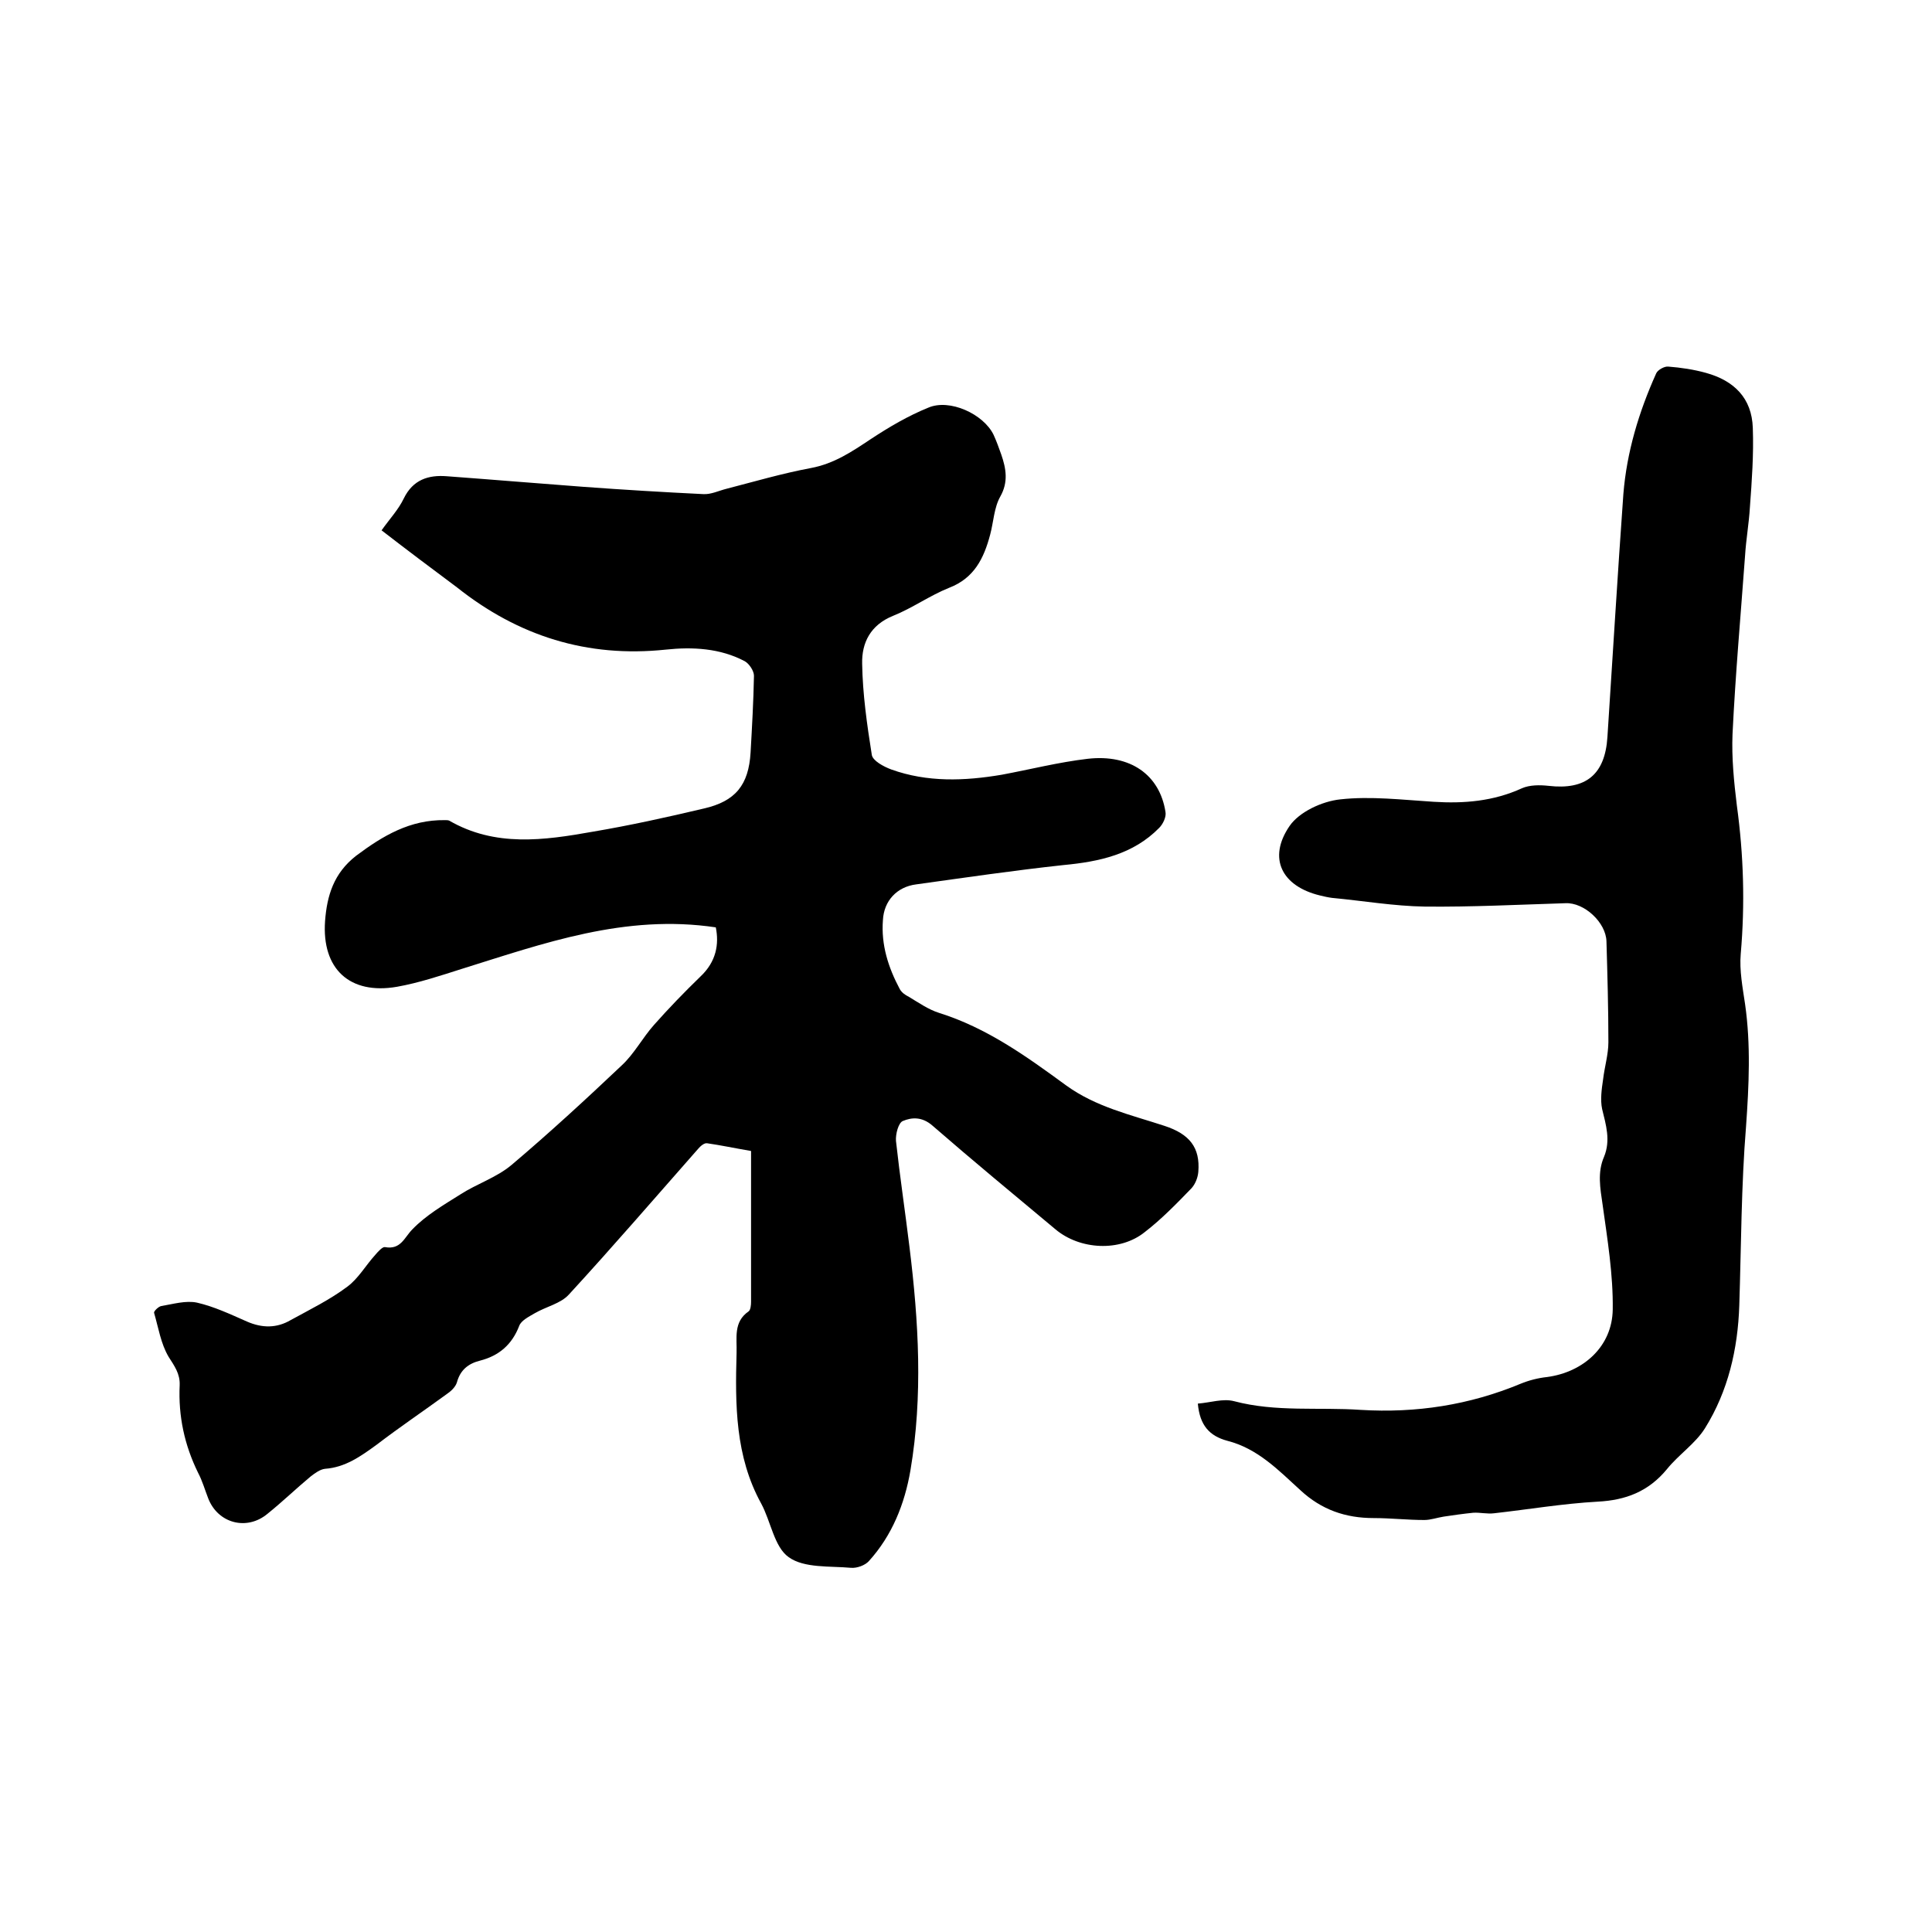 <svg enable-background="new 0 0 400 400" viewBox="0 0 400 400" xmlns="http://www.w3.org/2000/svg"><path d="m79 109.8c1.7-2.4 3.5-4.3 4.6-6.6 1.9-3.9 5.1-4.9 8.9-4.6 9.5.7 19 1.5 28.4 2.2 8.2.6 16.5 1.1 24.7 1.5 1.6.1 3.2-.7 4.8-1.1 5.8-1.5 11.6-3.2 17.5-4.3 4.8-.9 8.5-3.4 12.4-6 3.8-2.5 7.7-4.8 11.9-6.5 4.4-1.9 11.4 1.3 13.5 5.6.6 1.3 1.1 2.7 1.6 4.1 1 2.9 1.5 5.7-.2 8.7-1.3 2.3-1.4 5.3-2.1 7.9-1.3 4.9-3.3 9-8.5 11-4 1.6-7.6 4.2-11.6 5.8-4.7 1.9-6.5 5.6-6.4 9.9.1 6.3 1 12.6 2 18.9.2 1.2 2.4 2.4 4 3 7.5 2.7 15.2 2.4 22.9 1.1 5.9-1.1 11.8-2.6 17.8-3.3 8.8-1 14.9 3.3 16.1 11 .2 1-.5 2.5-1.3 3.3-5.4 5.5-12.4 7-19.8 7.7-10.2 1.1-20.4 2.6-30.5 4-4 .5-6.7 3.4-6.9 7.4-.4 5.1 1.1 9.8 3.5 14.3.4.7 1.1 1.2 1.9 1.6 2 1.2 4 2.6 6.2 3.3 9.9 3.1 18.1 9 26.3 15 6.2 4.5 13.4 6.1 20.4 8.4 5.2 1.7 7.4 4.5 7 9.5-.1 1.2-.6 2.5-1.4 3.4-3.1 3.2-6.2 6.4-9.7 9.1-5.1 4.1-13.4 3.7-18.5-.6-8.5-7.1-17.1-14.2-25.5-21.5-2.1-1.8-4.2-1.7-6.1-.9-.9.4-1.5 2.7-1.4 4.1.8 7.3 1.9 14.6 2.8 22 1.9 15.4 2.8 30.8.2 46.2-1.2 7-3.8 13.5-8.6 18.8-.8.9-2.5 1.5-3.7 1.4-4.4-.4-9.7.1-12.9-2.2-3-2.1-3.7-7.4-5.7-11.1-5.4-9.8-5.4-20.5-5.1-31.2.1-3.1-.7-6.4 2.5-8.6.4-.3.5-1.3.5-2 0-10.4 0-20.7 0-31.2-3.5-.6-6.3-1.2-9.1-1.6-.6-.1-1.4.6-1.9 1.2-8.9 10.1-17.6 20.2-26.7 30.1-1.7 1.9-4.7 2.5-7.1 3.9-1.2.7-2.8 1.5-3.2 2.6-1.5 3.9-4.2 6.2-8.1 7.2-2.4.6-4.1 1.9-4.8 4.5-.3 1-1.3 1.9-2.2 2.5-4.8 3.5-9.7 6.8-14.4 10.4-3.3 2.4-6.5 4.7-10.7 5-1 .1-2.1.9-3 1.6-3 2.5-5.8 5.2-8.9 7.7-4.3 3.6-10.3 2-12.3-3.2-.7-1.8-1.2-3.6-2.1-5.3-2.8-5.7-4.1-11.7-3.8-18.1.1-2.4-1.1-4-2.3-5.9-1.6-2.7-2.1-6-3-9.1-.1-.3.9-1.3 1.5-1.4 2.4-.4 5.1-1.2 7.4-.7 3.5.8 6.9 2.4 10.3 3.9 3.2 1.4 6.2 1.4 9.1-.3 4-2.2 8.1-4.2 11.7-6.9 2.3-1.7 3.8-4.4 5.8-6.6.6-.7 1.5-1.7 2-1.6 3.3.6 4-2 5.7-3.7 2.8-2.9 6.4-5 9.9-7.2 3.4-2.2 7.5-3.5 10.6-6.1 7.8-6.6 15.4-13.6 22.8-20.6 2.6-2.4 4.3-5.7 6.7-8.4 3.1-3.5 6.3-6.8 9.6-10 3.3-3.1 3.9-6.7 3.2-10.2-18.8-2.8-35.6 3.3-52.6 8.6-4.4 1.4-8.9 2.9-13.4 3.7-9.8 1.7-15.6-3.7-14.9-13.6.4-5.3 1.8-9.9 6.4-13.5 5.6-4.2 11.2-7.5 18.4-7.4.3 0 .7 0 .9.1 9.5 5.5 19.6 4.1 29.7 2.3 7.7-1.3 15.4-3 23-4.8 6.6-1.5 9.3-4.9 9.7-11.6.3-5.3.6-10.6.7-15.9 0-1-1-2.5-1.9-3-5.1-2.7-10.8-3-16.4-2.4-16.2 1.7-30.5-2.8-43.2-12.9-5.1-3.8-10.3-7.7-15.6-11.8z"/><path d="m248 290.6c2.6-.2 5.2-1.1 7.5-.5 8.7 2.3 17.5 1.2 26.2 1.8 11.5.7 22.5-1 33.1-5.4 1.7-.7 3.6-1.2 5.5-1.4 7.5-1 13.5-6.3 13.6-14 .1-7.2-1.1-14.5-2.1-21.7-.5-3.4-1.1-6.7.3-9.9 1.4-3.4.4-6.6-.4-9.9-.4-1.9-.1-4.1.2-6.1.3-2.6 1.1-5.2 1.1-7.7 0-7-.2-14-.4-20.9-.1-3.9-4.6-8.1-8.5-7.9-9.7.3-19.4.8-29.1.7-6.4-.1-12.8-1.2-19.2-1.8-.8-.1-1.7-.3-2.5-.5-7.9-1.9-10.9-7.7-6.3-14.4 2-2.9 6.7-5.1 10.5-5.5 6.3-.7 12.9.1 19.3.5 6.3.4 12.4-.1 18.3-2.8 1.6-.7 3.7-.7 5.5-.5 7.7.9 11.7-2.3 12.2-10.1 1.1-16.8 2.1-33.6 3.3-50.3.7-8.7 3.2-17 6.8-25 .3-.7 1.7-1.5 2.5-1.4 2.6.2 5.3.6 7.8 1.3 5.8 1.6 9.5 5.2 9.7 11.4.2 5.5-.2 11-.6 16.4-.2 3.4-.8 6.7-1 10-.9 12.3-2 24.6-2.6 37-.2 4.9.3 9.9.9 14.8 1.4 10.2 1.7 20.4.8 30.7-.3 3.4.4 7 .9 10.4 1.2 8.4.8 16.8.2 25.3-1 12.3-1 24.7-1.4 37.1-.3 9-2.3 17.7-7.1 25.4-2 3.2-5.5 5.5-7.9 8.5-3.8 4.6-8.5 6.4-14.3 6.7-7.2.4-14.3 1.6-21.4 2.4-1.5.2-3-.2-4.4-.1-2 .2-4.1.5-6.1.8-1.3.2-2.7.7-4 .7-3.5 0-7-.4-10.5-.4-5.8 0-10.8-1.7-15.2-5.8-4.5-4.1-8.8-8.6-15.1-10.2-3.7-1-5.7-3.2-6.1-7.7z"/></svg>